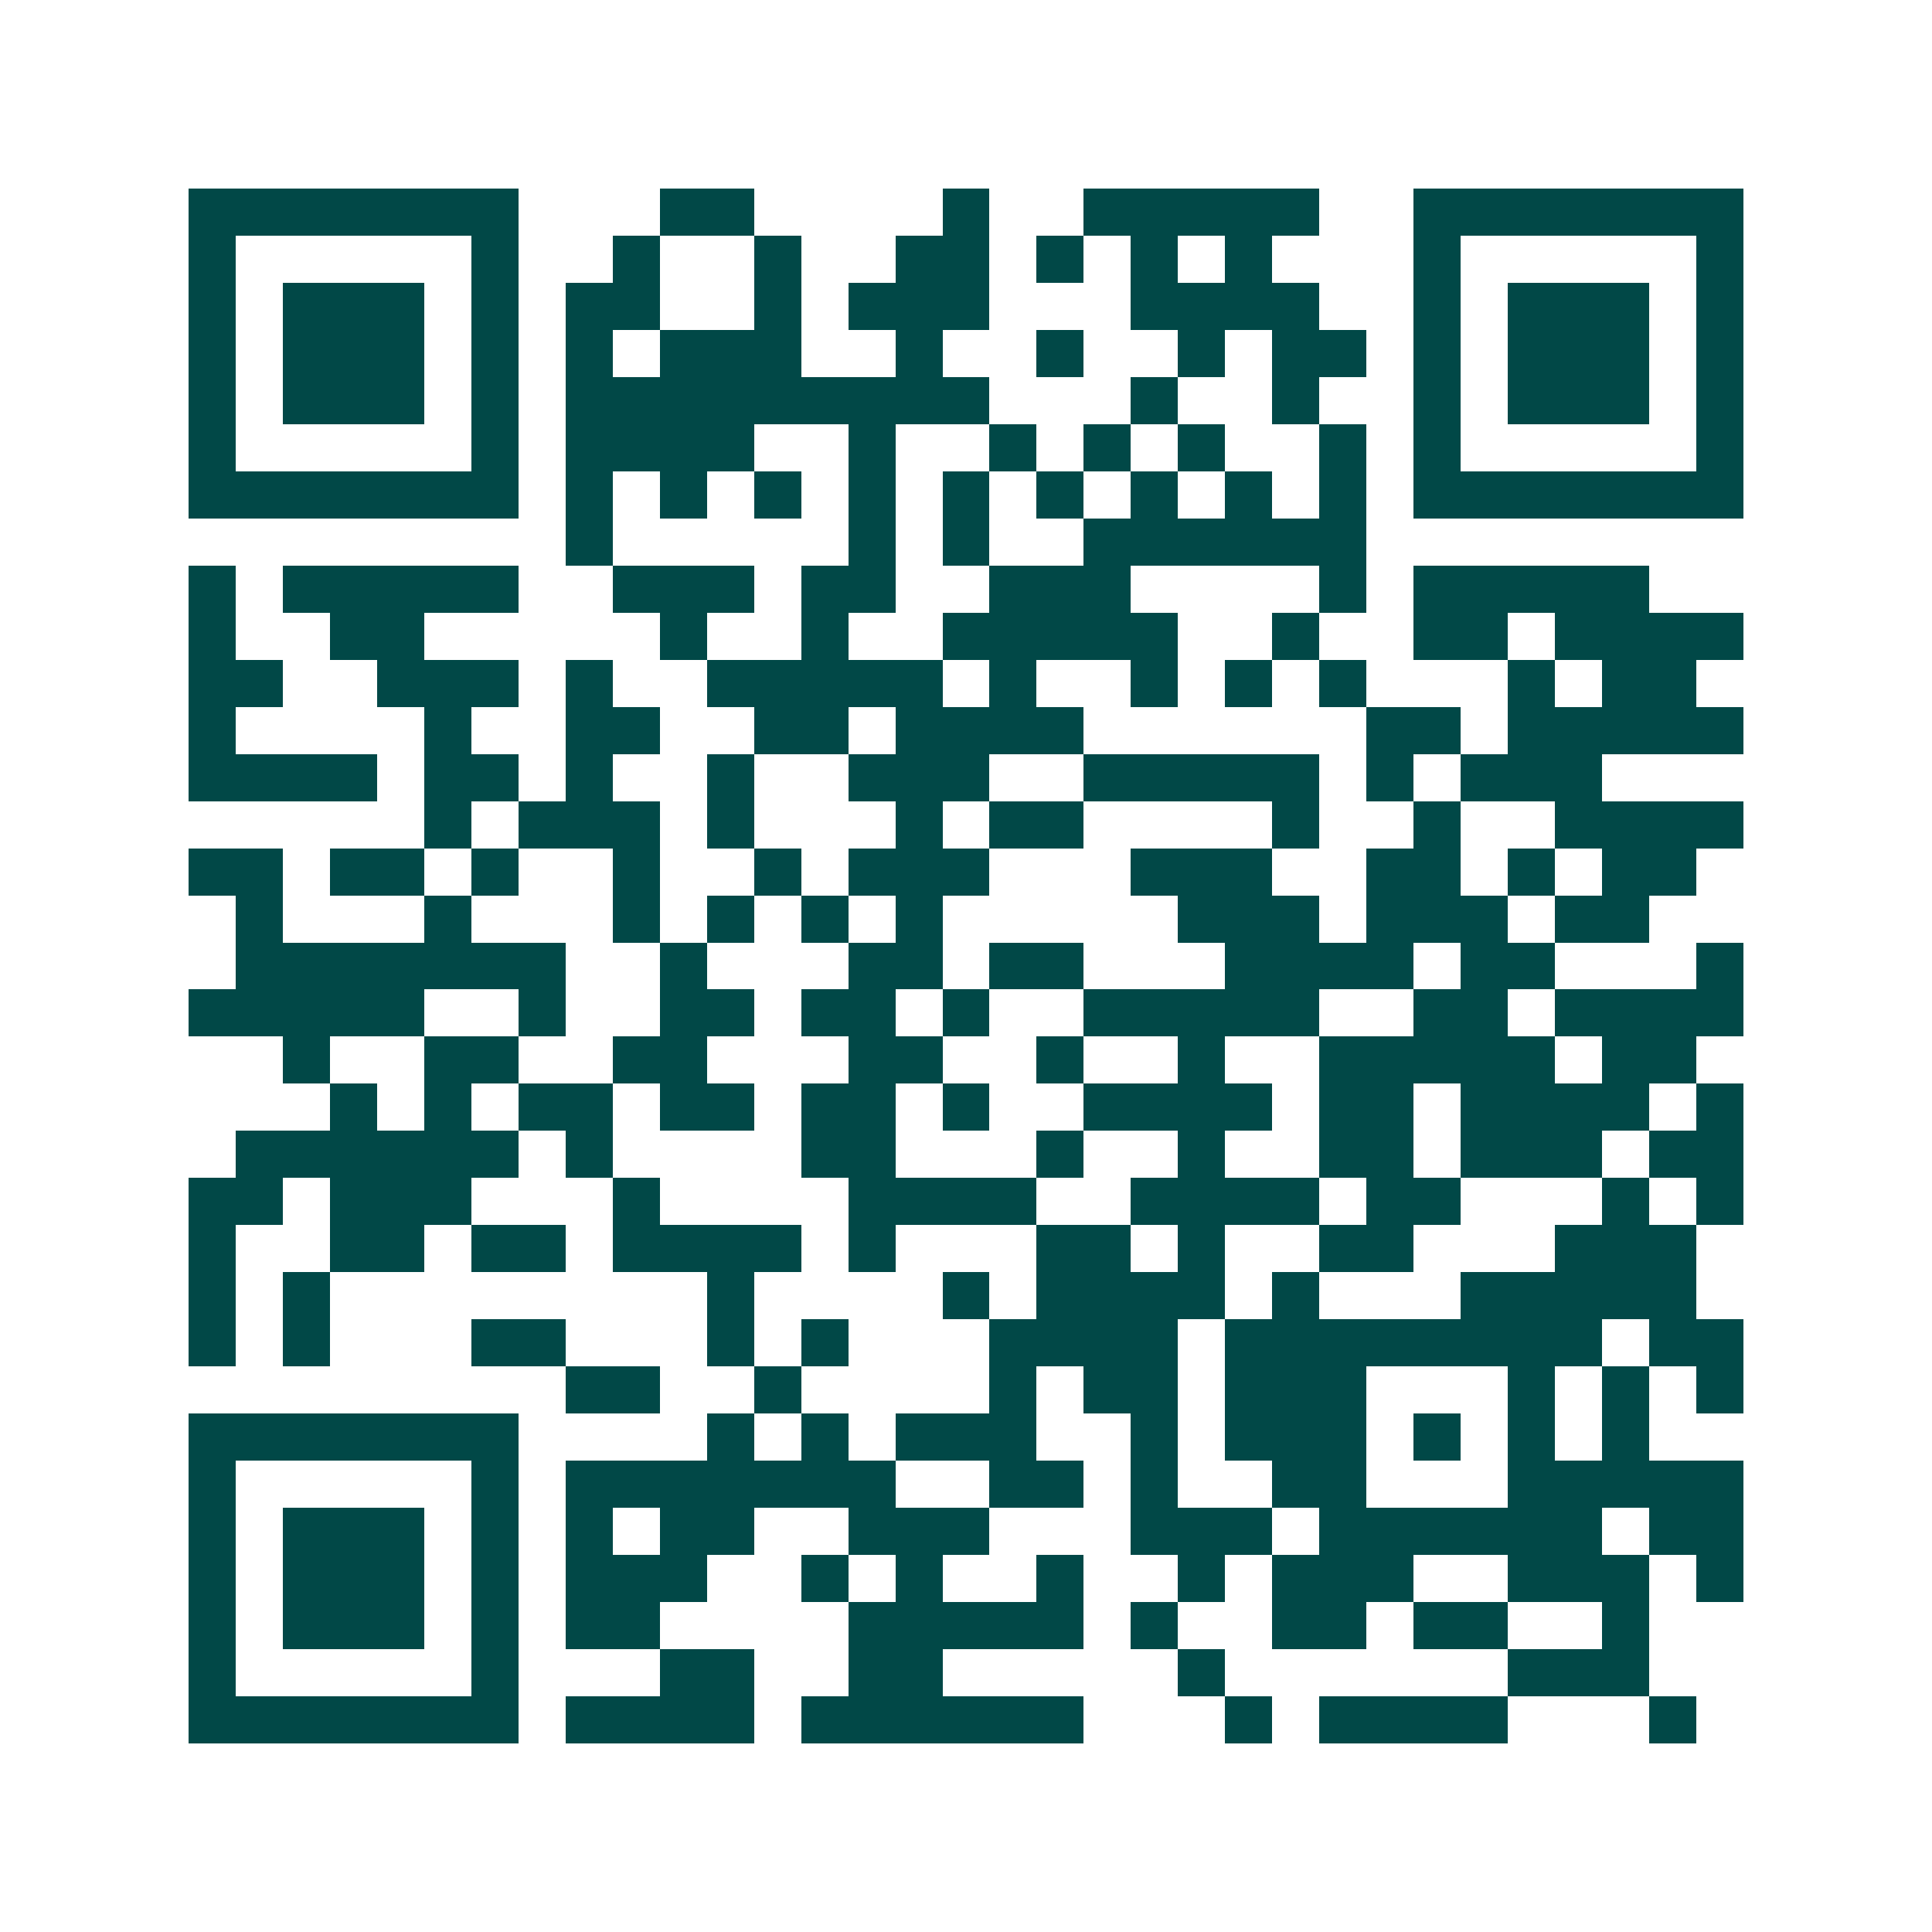 <svg xmlns="http://www.w3.org/2000/svg" width="200" height="200" viewBox="0 0 41 41" shape-rendering="crispEdges"><path fill="#ffffff" d="M0 0h41v41H0z"/><path stroke="#014847" d="M4 4.5h7m3 0h2m4 0h1m2 0h5m2 0h7M4 5.5h1m5 0h1m2 0h1m2 0h1m2 0h2m1 0h1m1 0h1m1 0h1m3 0h1m5 0h1M4 6.5h1m1 0h3m1 0h1m1 0h2m2 0h1m1 0h3m3 0h4m2 0h1m1 0h3m1 0h1M4 7.5h1m1 0h3m1 0h1m1 0h1m1 0h3m2 0h1m2 0h1m2 0h1m1 0h2m1 0h1m1 0h3m1 0h1M4 8.5h1m1 0h3m1 0h1m1 0h9m3 0h1m2 0h1m2 0h1m1 0h3m1 0h1M4 9.5h1m5 0h1m1 0h4m2 0h1m2 0h1m1 0h1m1 0h1m2 0h1m1 0h1m5 0h1M4 10.5h7m1 0h1m1 0h1m1 0h1m1 0h1m1 0h1m1 0h1m1 0h1m1 0h1m1 0h1m1 0h7M12 11.5h1m5 0h1m1 0h1m2 0h6M4 12.5h1m1 0h5m2 0h3m1 0h2m2 0h3m4 0h1m1 0h5M4 13.5h1m2 0h2m5 0h1m2 0h1m2 0h5m2 0h1m2 0h2m1 0h4M4 14.5h2m2 0h3m1 0h1m2 0h5m1 0h1m2 0h1m1 0h1m1 0h1m3 0h1m1 0h2M4 15.5h1m4 0h1m2 0h2m2 0h2m1 0h4m6 0h2m1 0h5M4 16.5h4m1 0h2m1 0h1m2 0h1m2 0h3m2 0h5m1 0h1m1 0h3M9 17.5h1m1 0h3m1 0h1m3 0h1m1 0h2m4 0h1m2 0h1m2 0h4M4 18.5h2m1 0h2m1 0h1m2 0h1m2 0h1m1 0h3m3 0h3m2 0h2m1 0h1m1 0h2M5 19.5h1m3 0h1m3 0h1m1 0h1m1 0h1m1 0h1m5 0h3m1 0h3m1 0h2M5 20.5h7m2 0h1m3 0h2m1 0h2m3 0h4m1 0h2m3 0h1M4 21.5h5m2 0h1m2 0h2m1 0h2m1 0h1m2 0h5m2 0h2m1 0h4M6 22.5h1m2 0h2m2 0h2m3 0h2m2 0h1m2 0h1m2 0h5m1 0h2M7 23.5h1m1 0h1m1 0h2m1 0h2m1 0h2m1 0h1m2 0h4m1 0h2m1 0h4m1 0h1M5 24.5h6m1 0h1m4 0h2m3 0h1m2 0h1m2 0h2m1 0h3m1 0h2M4 25.5h2m1 0h3m3 0h1m4 0h4m2 0h4m1 0h2m3 0h1m1 0h1M4 26.5h1m2 0h2m1 0h2m1 0h4m1 0h1m3 0h2m1 0h1m2 0h2m3 0h3M4 27.5h1m1 0h1m8 0h1m4 0h1m1 0h4m1 0h1m3 0h5M4 28.5h1m1 0h1m3 0h2m3 0h1m1 0h1m3 0h4m1 0h8m1 0h2M12 29.5h2m2 0h1m4 0h1m1 0h2m1 0h3m3 0h1m1 0h1m1 0h1M4 30.5h7m4 0h1m1 0h1m1 0h3m2 0h1m1 0h3m1 0h1m1 0h1m1 0h1M4 31.5h1m5 0h1m1 0h7m2 0h2m1 0h1m2 0h2m3 0h5M4 32.5h1m1 0h3m1 0h1m1 0h1m1 0h2m2 0h3m3 0h3m1 0h6m1 0h2M4 33.5h1m1 0h3m1 0h1m1 0h3m2 0h1m1 0h1m2 0h1m2 0h1m1 0h3m2 0h3m1 0h1M4 34.5h1m1 0h3m1 0h1m1 0h2m4 0h5m1 0h1m2 0h2m1 0h2m2 0h1M4 35.5h1m5 0h1m3 0h2m2 0h2m5 0h1m6 0h3M4 36.5h7m1 0h4m1 0h6m3 0h1m1 0h4m3 0h1"/></svg>
